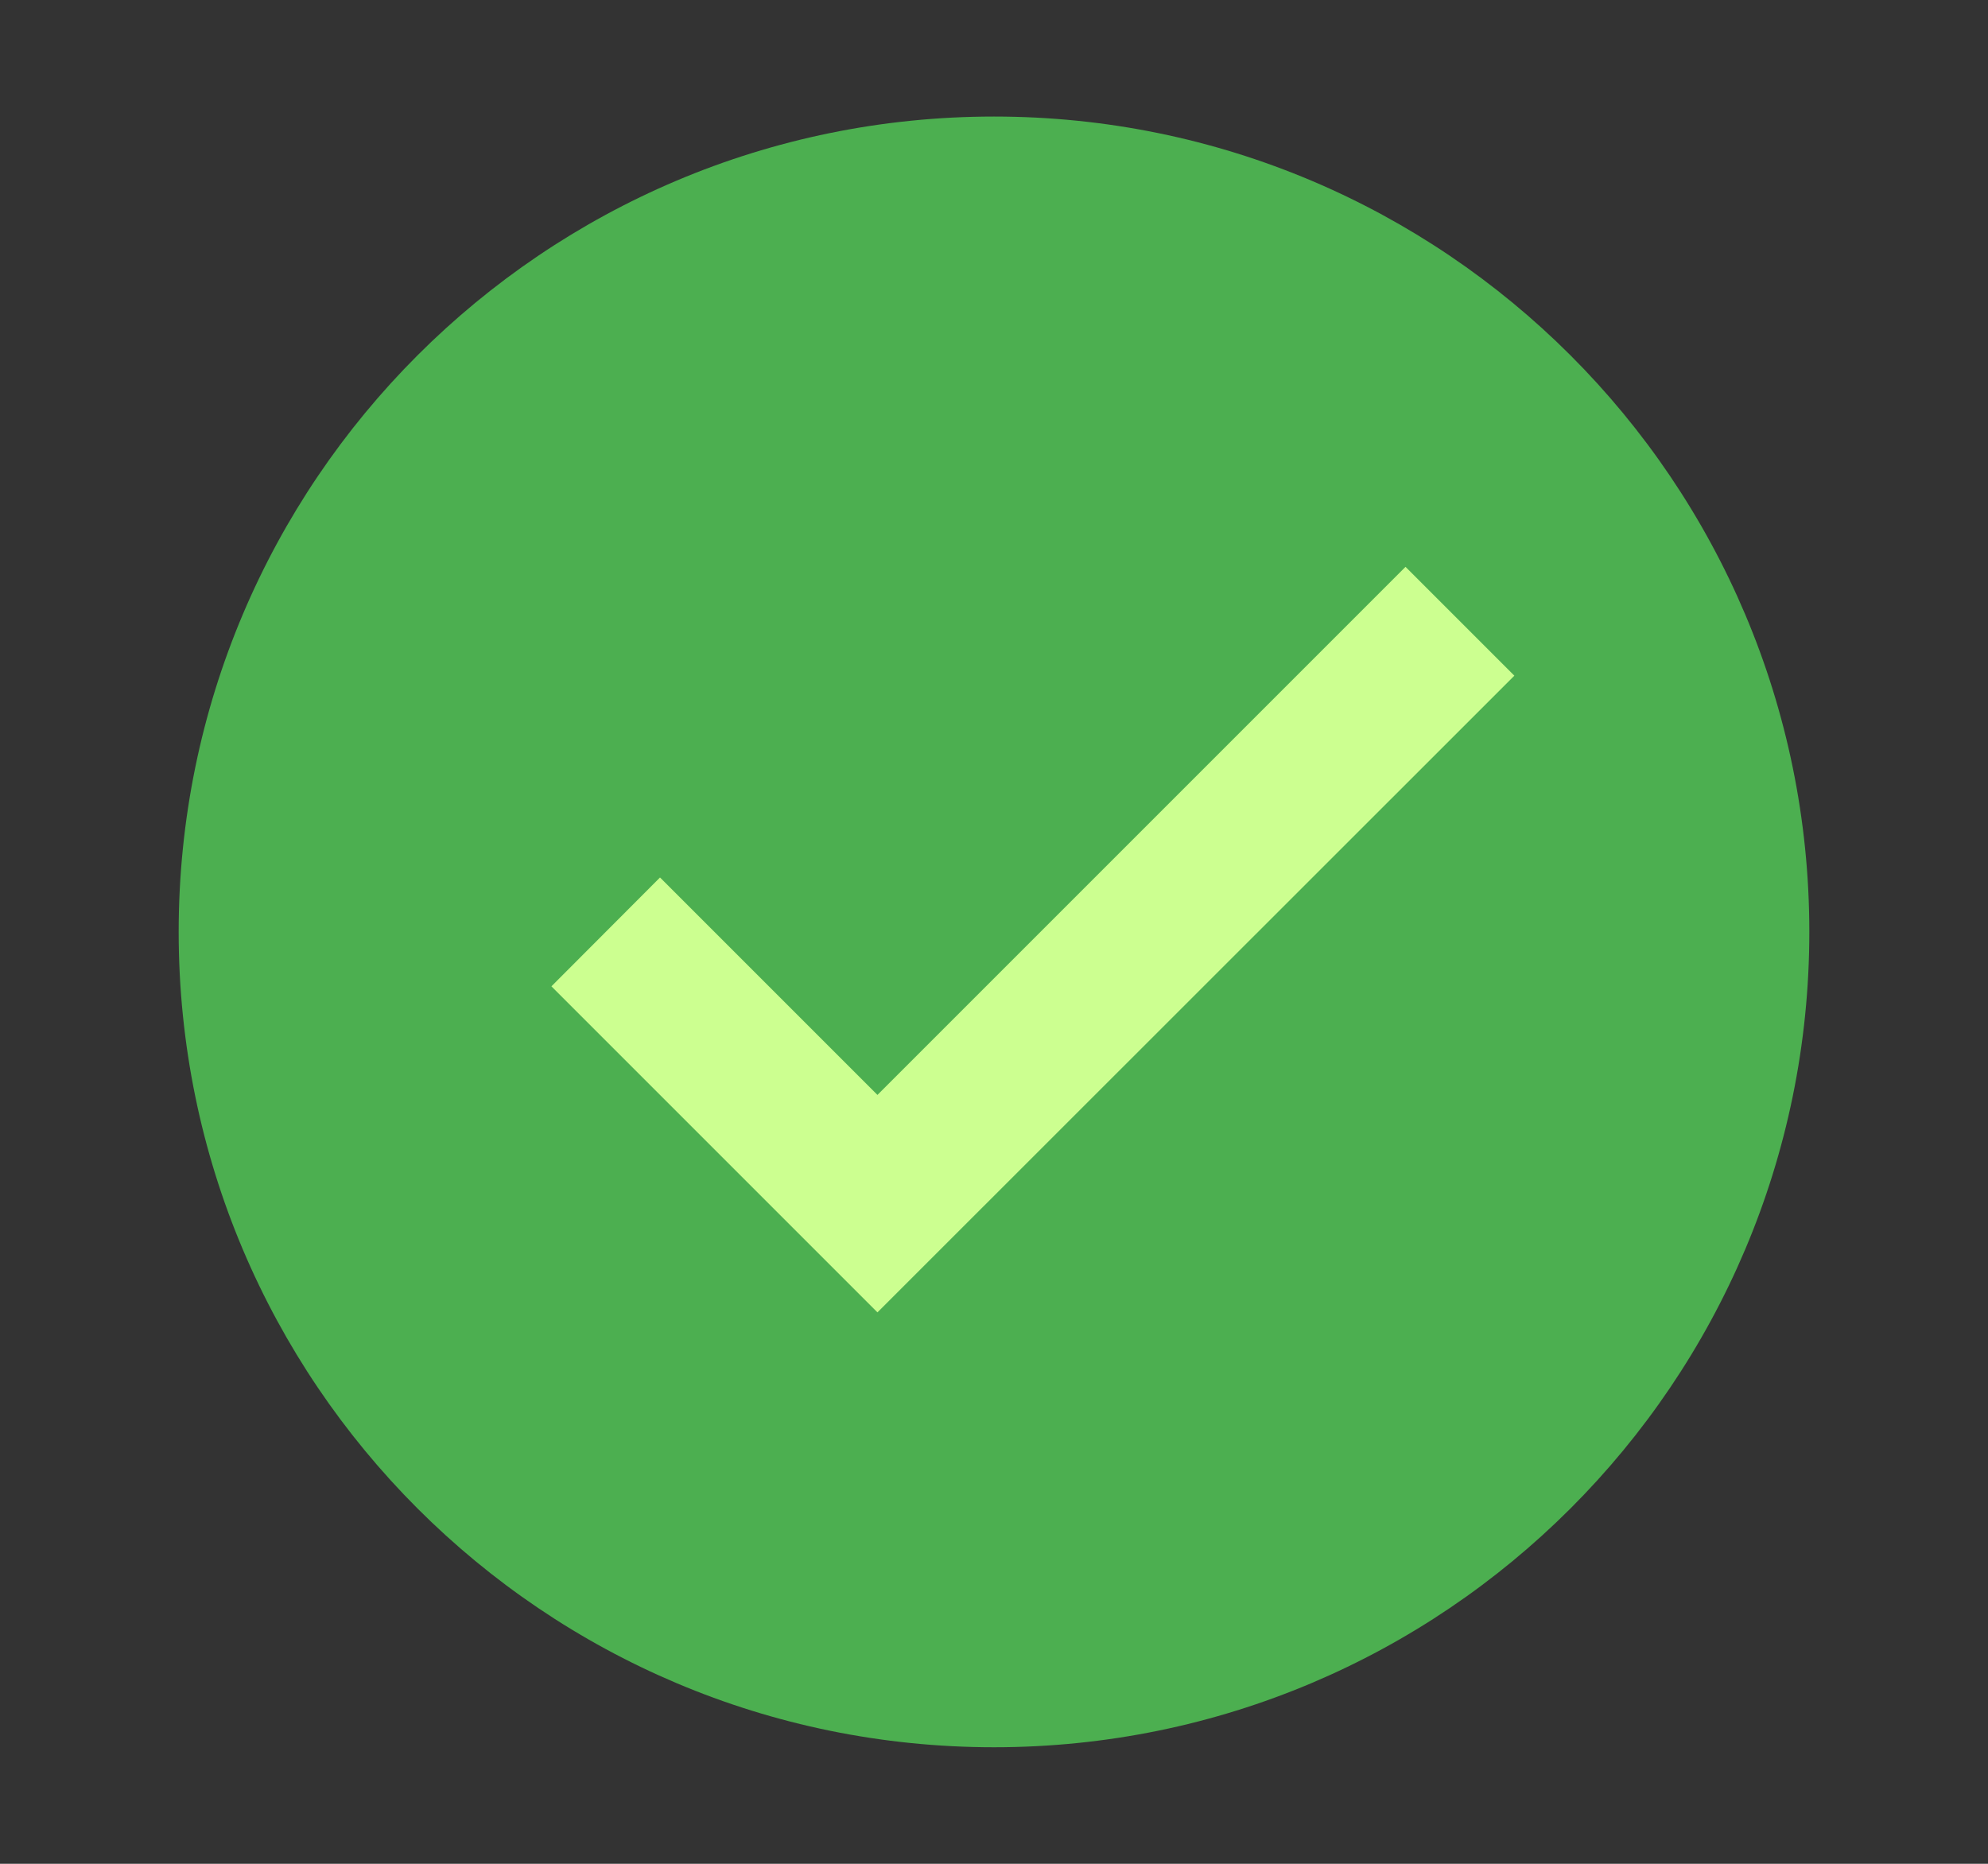 <svg width="16" height="15" viewBox="0 0 16 15" fill="none" xmlns="http://www.w3.org/2000/svg">
<rect x="0" y="0" width="16" height="15" fill="#333333" stroke="none"/>
<path d="M8 14.062C11.624 14.062 14.562 11.124 14.562 7.5C14.562 3.876 11.624 0.938 8 0.938C4.376 0.938 1.438 3.876 1.438 7.5C1.438 11.124 4.376 14.062 8 14.062Z" fill="#4CAF50"/>
<path d="M11.312 4.562L7.062 8.812L5.312 7.062L4.438 7.938L7.062 10.562L12.188 5.438L11.312 4.562Z" fill="#CCFF90"/>
</svg>
